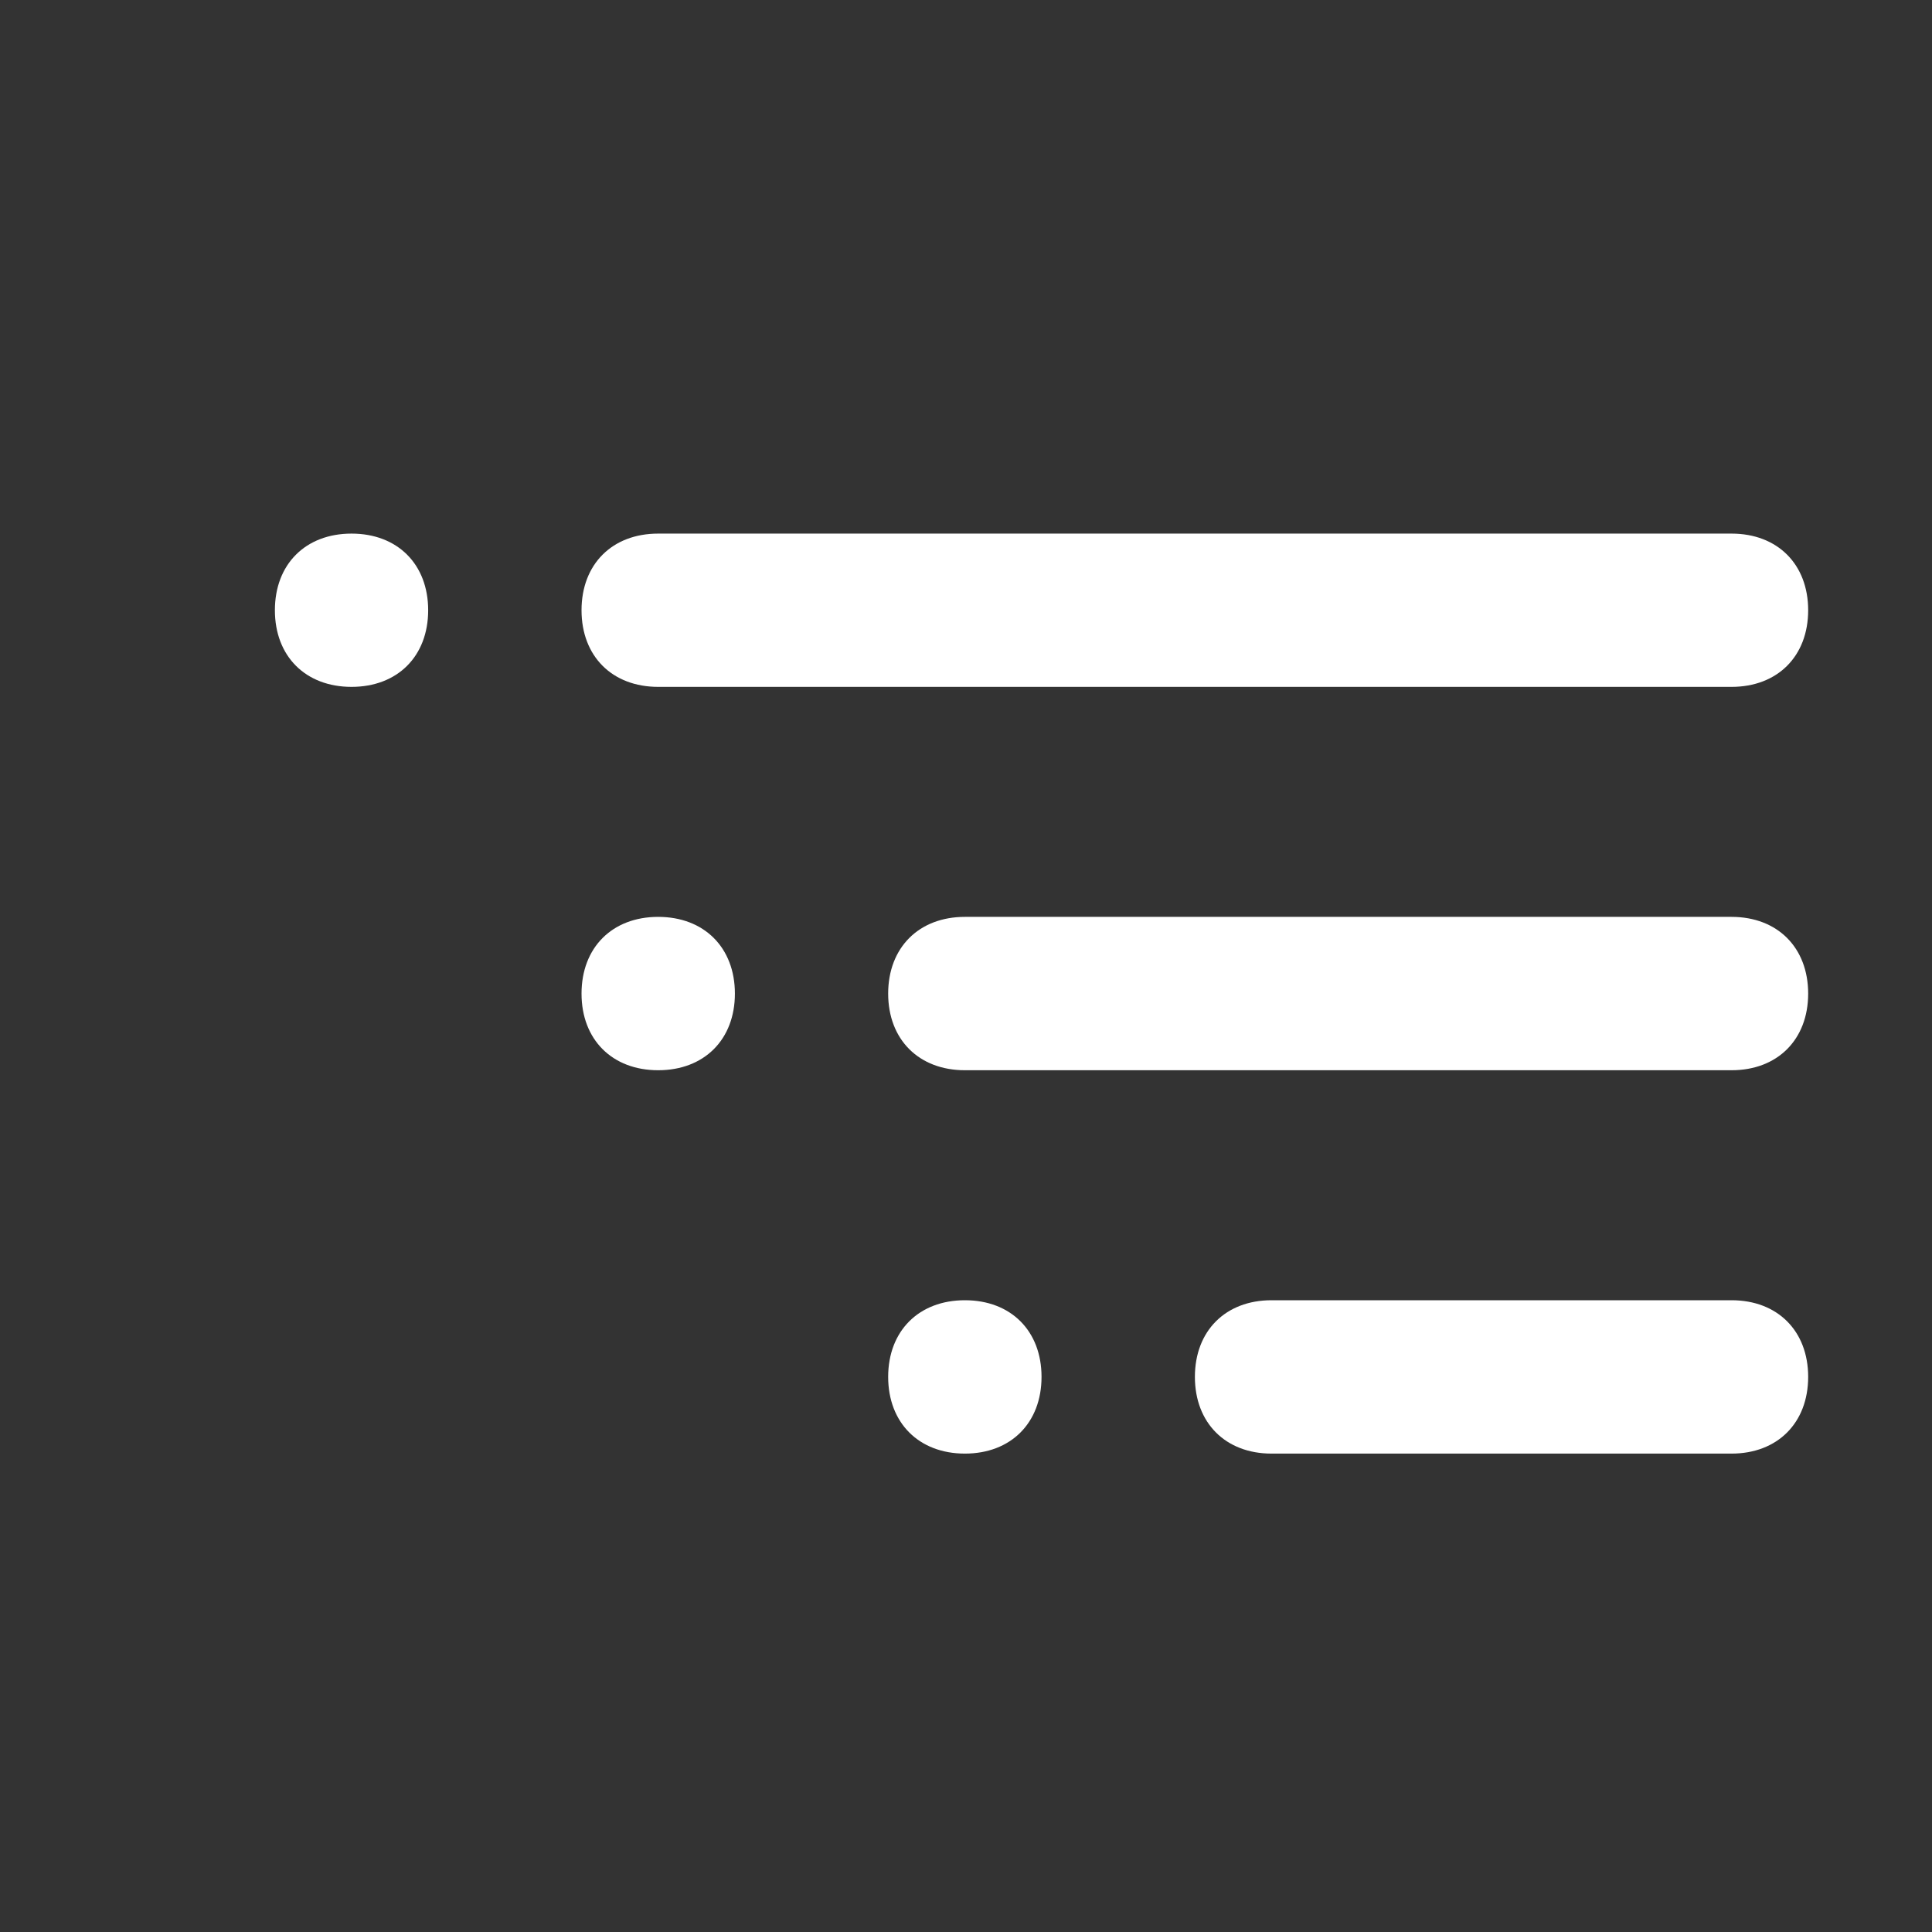 <svg width="21" height="21" viewBox="0 0 21 21" fill="none" xmlns="http://www.w3.org/2000/svg">
<rect x="0" y="0" width="21" height="21" fill="#333333" stroke="none"/>
<path d="M7.154 7.466H18.821C19.321 7.466 19.654 7.133 19.654 6.633C19.654 6.133 19.321 5.8 18.821 5.8H7.154C6.654 5.8 6.321 6.133 6.321 6.633C6.321 7.133 6.654 7.466 7.154 7.466ZM18.821 9.966H10.488C9.988 9.966 9.654 10.3 9.654 10.8C9.654 11.3 9.988 11.633 10.488 11.633H18.821C19.321 11.633 19.654 11.3 19.654 10.8C19.654 10.3 19.321 9.966 18.821 9.966ZM18.821 14.133H13.821C13.321 14.133 12.988 14.466 12.988 14.966C12.988 15.466 13.321 15.8 13.821 15.8H18.821C19.321 15.8 19.654 15.466 19.654 14.966C19.654 14.466 19.321 14.133 18.821 14.133ZM3.821 5.8C3.321 5.8 2.988 6.133 2.988 6.633C2.988 7.133 3.321 7.466 3.821 7.466C4.321 7.466 4.654 7.133 4.654 6.633C4.654 6.133 4.321 5.8 3.821 5.8ZM7.154 9.966C6.654 9.966 6.321 10.3 6.321 10.8C6.321 11.3 6.654 11.633 7.154 11.633C7.654 11.633 7.988 11.3 7.988 10.8C7.988 10.3 7.654 9.966 7.154 9.966ZM10.488 14.133C9.988 14.133 9.654 14.466 9.654 14.966C9.654 15.466 9.988 15.8 10.488 15.8C10.988 15.8 11.321 15.466 11.321 14.966C11.321 14.466 10.988 14.133 10.488 14.133Z" fill="white"/>
</svg>
